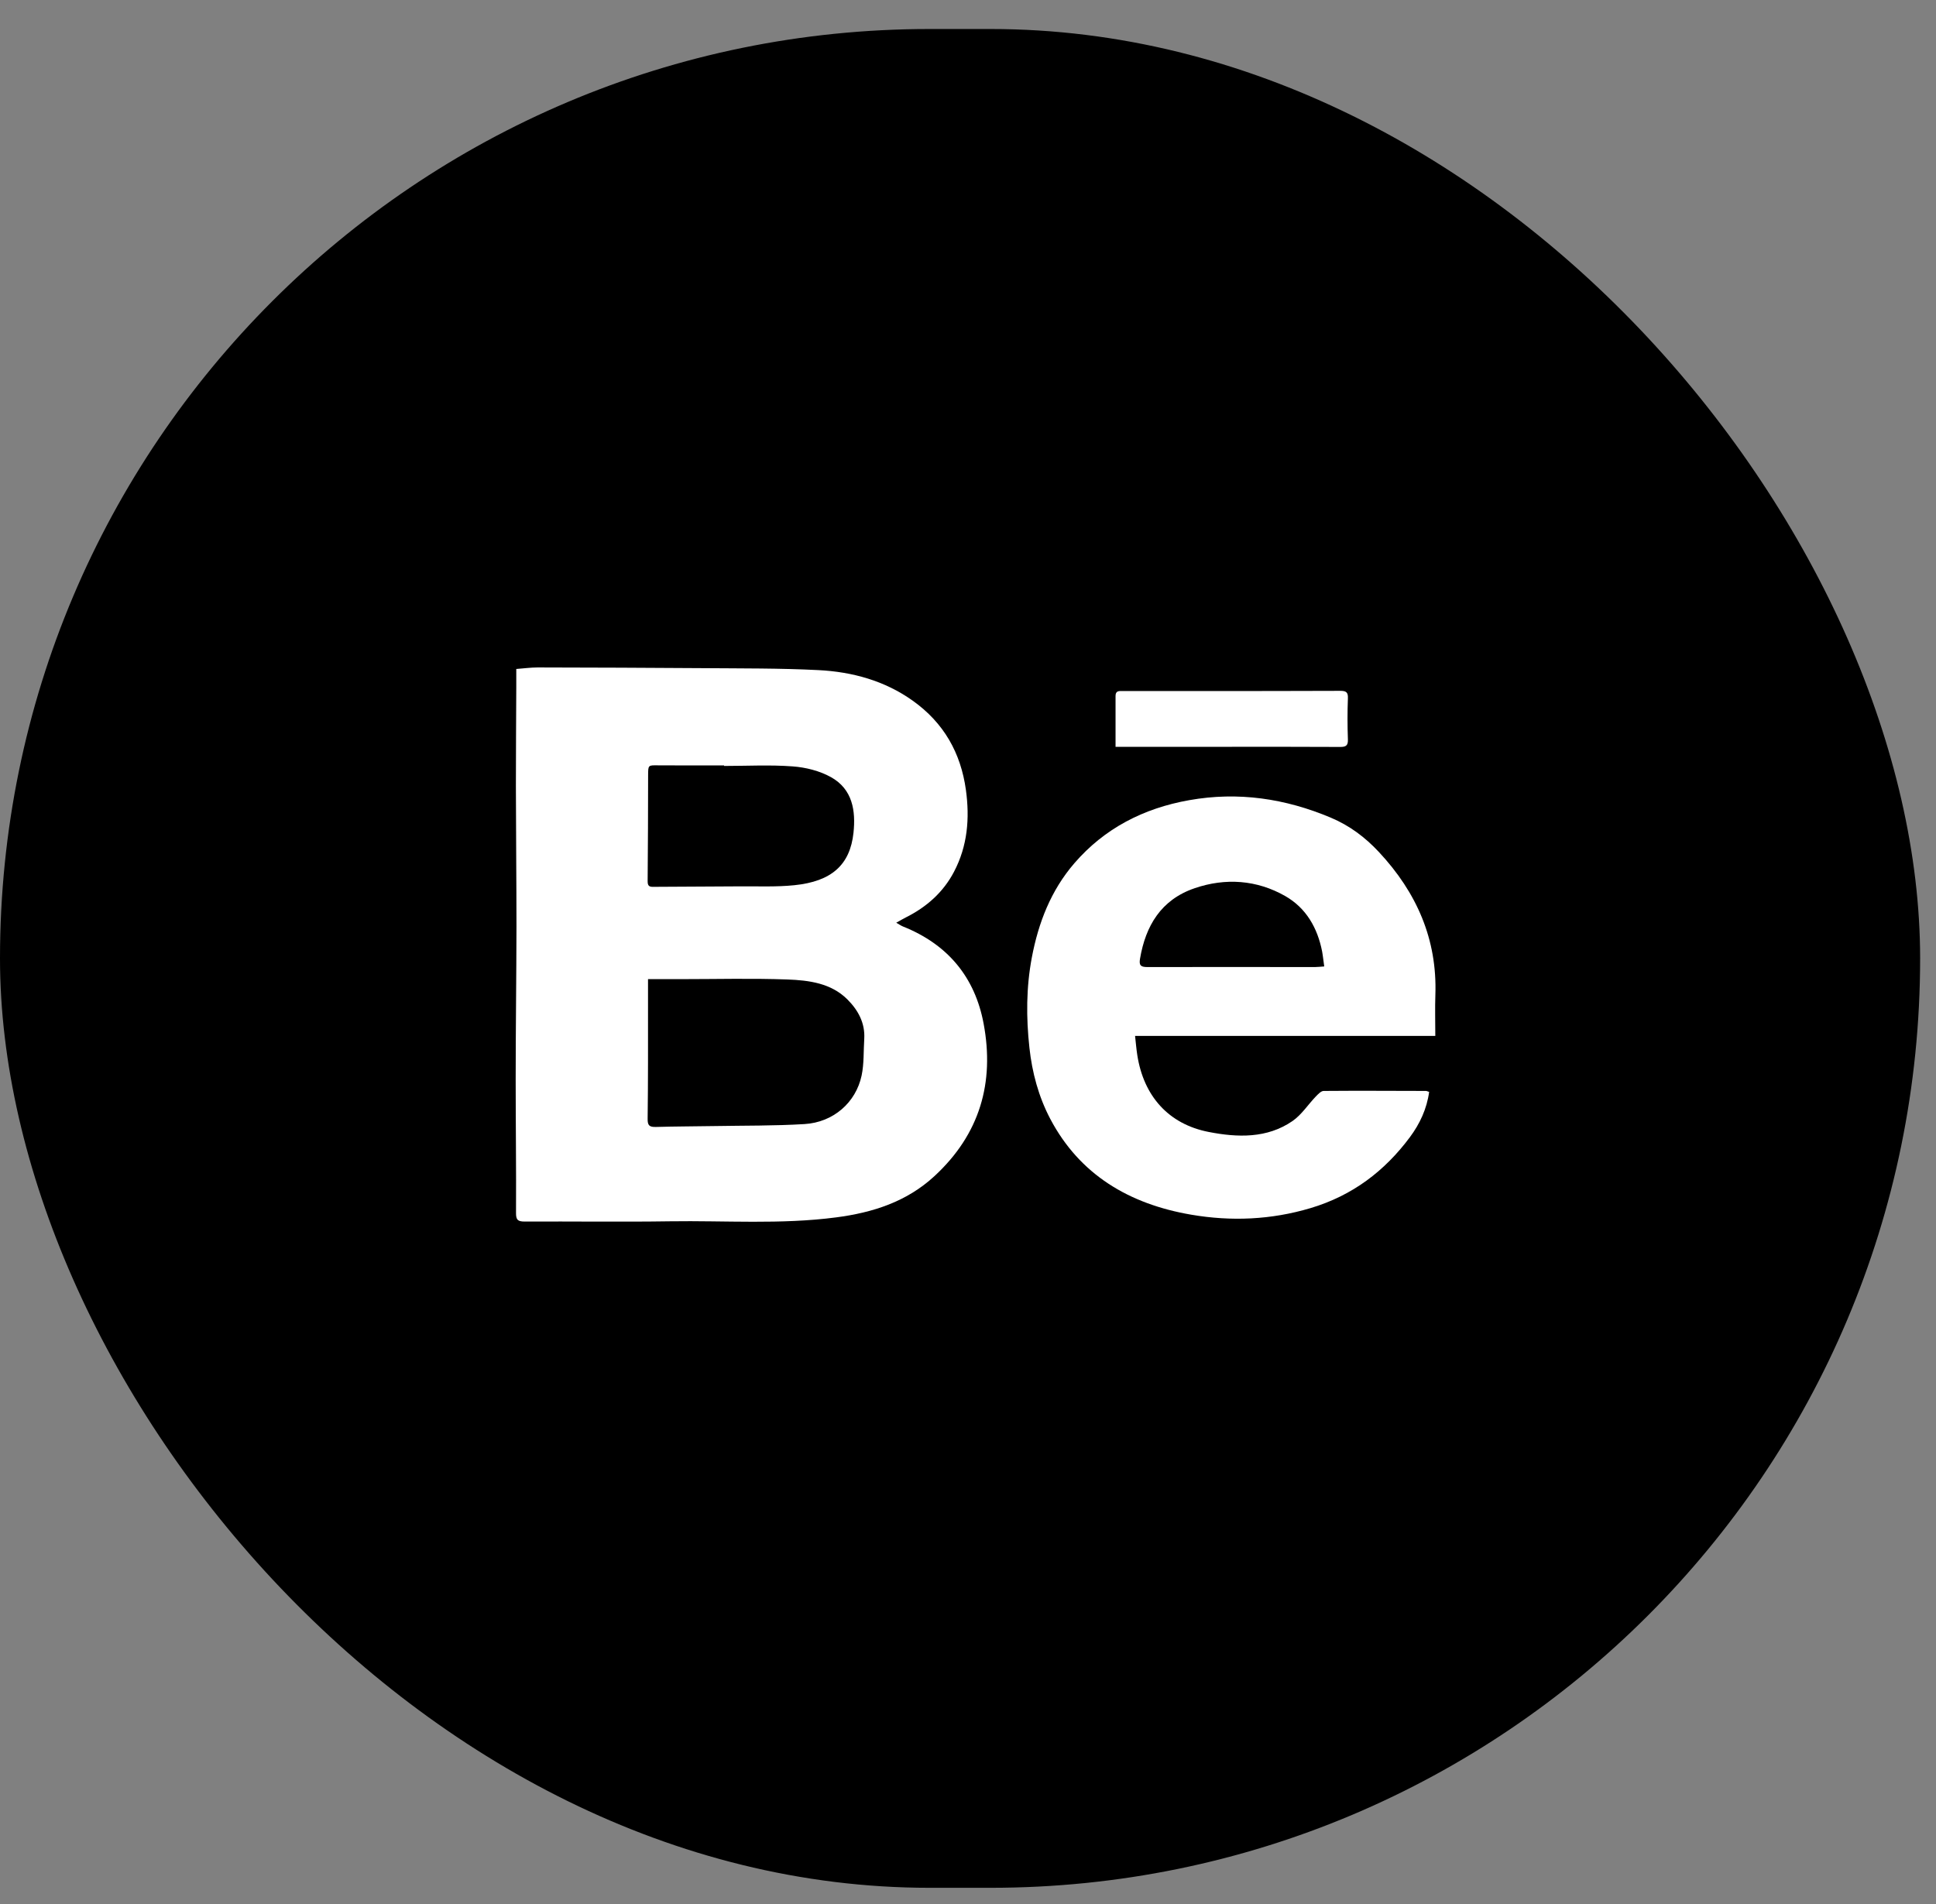 <svg width="61" height="60" viewBox="0 0 61 60" fill="none" xmlns="http://www.w3.org/2000/svg">
<rect x="0" y="0" width="61" height="60" fill="#808080" stroke="none"/>
<rect y="0.914" width="60.5" height="58.575" rx="29.288" fill="black"/>
<path d="M16.267 21.081C16.494 21.065 16.715 21.033 16.939 21.033C18.671 21.037 20.402 21.042 22.135 21.055C23.353 21.065 24.572 21.055 25.789 21.117C26.857 21.171 27.874 21.451 28.755 22.078C29.741 22.778 30.274 23.732 30.434 24.892C30.557 25.786 30.488 26.654 30.059 27.472C29.722 28.115 29.2 28.58 28.542 28.91C28.451 28.955 28.365 29.008 28.239 29.077C28.334 29.131 28.388 29.17 28.447 29.194C29.878 29.765 30.721 30.807 30.992 32.257C31.339 34.108 30.879 35.739 29.439 37.066C28.57 37.867 27.506 38.212 26.343 38.363C24.601 38.591 22.851 38.46 21.105 38.486C19.582 38.509 18.057 38.486 16.532 38.494C16.311 38.494 16.257 38.438 16.259 38.218C16.267 36.818 16.248 35.418 16.248 34.017C16.248 32.413 16.271 30.81 16.273 29.207C16.273 27.729 16.257 26.249 16.255 24.771C16.255 23.733 16.263 22.696 16.267 21.658C16.267 21.481 16.267 21.304 16.267 21.081ZM20.418 30.857C20.418 31.167 20.418 31.445 20.418 31.721C20.418 32.897 20.421 34.074 20.406 35.25C20.402 35.463 20.456 35.519 20.668 35.513C21.276 35.495 21.886 35.496 22.495 35.485C23.448 35.468 24.403 35.48 25.352 35.422C26.256 35.366 26.967 34.746 27.148 33.892C27.227 33.518 27.206 33.124 27.231 32.738C27.261 32.24 27.04 31.833 26.697 31.491C26.185 30.982 25.49 30.891 24.813 30.866C23.692 30.825 22.57 30.855 21.447 30.855C21.105 30.855 20.764 30.855 20.419 30.855L20.418 30.857ZM22.814 24.135C22.814 24.135 22.814 24.123 22.814 24.12C22.125 24.12 21.436 24.123 20.745 24.118C20.421 24.114 20.423 24.105 20.421 24.426C20.418 25.542 20.418 26.656 20.406 27.772C20.404 27.957 20.5 27.948 20.631 27.946C21.528 27.94 22.427 27.938 23.325 27.931C23.892 27.927 24.466 27.953 25.03 27.895C26.199 27.776 26.784 27.257 26.892 26.242C26.965 25.555 26.867 24.87 26.181 24.489C25.827 24.291 25.386 24.181 24.976 24.151C24.26 24.097 23.536 24.137 22.814 24.137V24.135Z" fill="white"/>
<path d="M45.03 34.406C44.957 34.945 44.735 35.416 44.422 35.837C43.628 36.903 42.614 37.677 41.291 38.071C40.05 38.441 38.792 38.493 37.535 38.278C35.579 37.944 34.02 37.019 33.092 35.259C32.722 34.555 32.52 33.797 32.435 33.016C32.331 32.064 32.333 31.112 32.512 30.169C32.718 29.081 33.109 28.064 33.85 27.204C34.798 26.105 36.03 25.47 37.472 25.215C39.016 24.94 40.502 25.164 41.932 25.767C42.523 26.015 43.018 26.388 43.447 26.849C44.641 28.128 45.286 29.606 45.226 31.349C45.211 31.773 45.224 32.198 45.224 32.644H35.764C35.789 32.864 35.804 33.06 35.835 33.254C36.035 34.538 36.817 35.425 38.086 35.671C38.989 35.847 39.922 35.88 40.725 35.326C41.014 35.126 41.214 34.807 41.462 34.55C41.532 34.479 41.624 34.378 41.707 34.378C42.781 34.369 43.854 34.376 44.928 34.378C44.951 34.378 44.972 34.391 45.03 34.408V34.406ZM41.724 30.453C41.697 30.268 41.684 30.123 41.657 29.979C41.513 29.246 41.158 28.615 40.494 28.236C39.601 27.727 38.611 27.657 37.641 27.99C36.58 28.352 36.095 29.178 35.92 30.212C35.885 30.416 35.939 30.474 36.145 30.474C37.909 30.47 39.674 30.474 41.438 30.474C41.524 30.474 41.609 30.462 41.726 30.455L41.724 30.453Z" fill="white"/>
<path d="M35.149 23.534C35.149 22.978 35.151 22.454 35.149 21.929C35.149 21.757 35.27 21.776 35.38 21.776C36.188 21.776 36.999 21.776 37.808 21.776C39.282 21.776 40.755 21.776 42.23 21.77C42.418 21.77 42.478 21.817 42.47 22.006C42.453 22.439 42.455 22.872 42.47 23.305C42.476 23.493 42.409 23.54 42.224 23.538C40.974 23.53 39.725 23.534 38.476 23.534C37.467 23.534 36.458 23.534 35.449 23.534C35.37 23.534 35.291 23.534 35.153 23.534H35.149Z" fill="white"/>
</svg>
